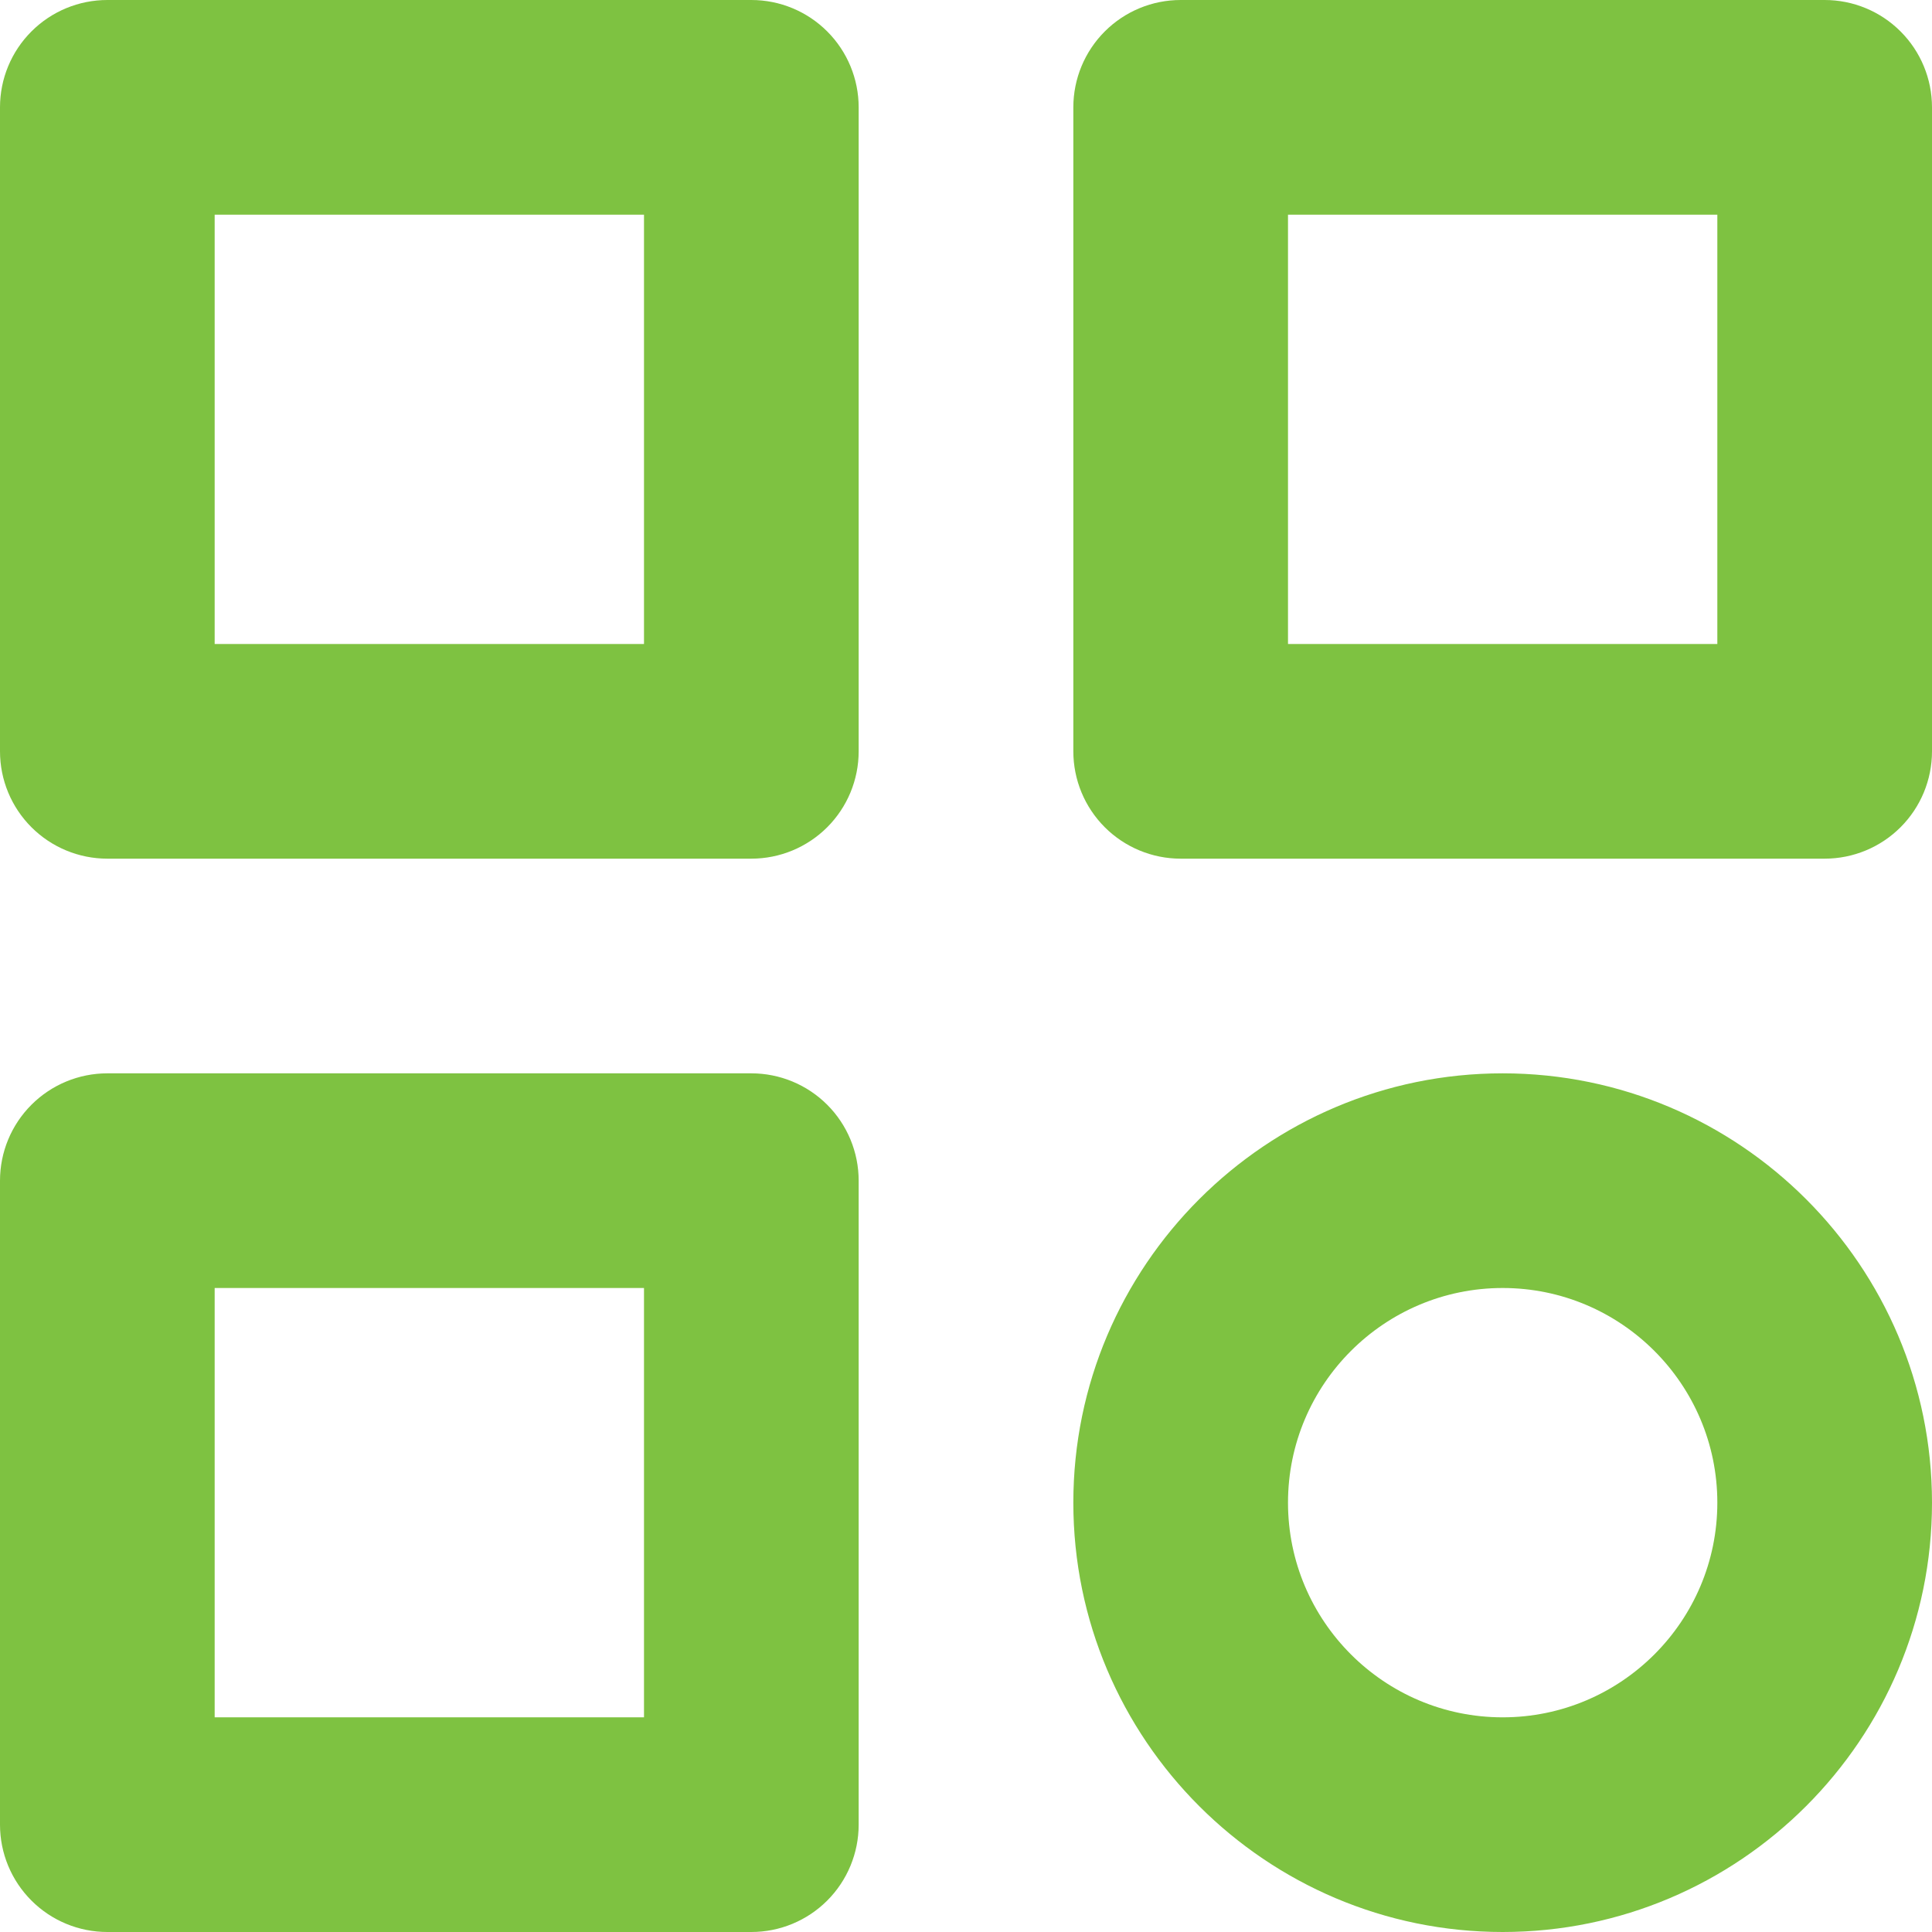 <svg width="99" height="99" viewBox="0 0 99 99" fill="none" xmlns="http://www.w3.org/2000/svg">
<path d="M38.5 0H5.5C4.041 0 2.642 0.579 1.611 1.611C0.579 2.642 0 4.041 0 5.5V38.5C0 39.959 0.579 41.358 1.611 42.389C2.642 43.42 4.041 44 5.5 44H38.5C39.959 44 41.358 43.42 42.389 42.389C43.42 41.358 44 39.959 44 38.5V5.5C44 4.041 43.42 2.642 42.389 1.611C41.358 0.579 39.959 0 38.5 0V0ZM33 33H11V11H33V33ZM93.5 0H60.5C59.041 0 57.642 0.579 56.611 1.611C55.58 2.642 55 4.041 55 5.5V38.5C55 39.959 55.58 41.358 56.611 42.389C57.642 43.42 59.041 44 60.5 44H93.5C94.959 44 96.358 43.42 97.389 42.389C98.421 41.358 99 39.959 99 38.5V5.5C99 4.041 98.421 2.642 97.389 1.611C96.358 0.579 94.959 0 93.5 0V0ZM88 33H66V11H88V33ZM38.5 55H5.5C4.041 55 2.642 55.58 1.611 56.611C0.579 57.642 0 59.041 0 60.5V93.5C0 94.959 0.579 96.358 1.611 97.389C2.642 98.421 4.041 99 5.5 99H38.5C39.959 99 41.358 98.421 42.389 97.389C43.42 96.358 44 94.959 44 93.5V60.5C44 59.041 43.42 57.642 42.389 56.611C41.358 55.58 39.959 55 38.5 55ZM33 88H11V66H33V88ZM77 55C64.867 55 55 64.867 55 77C55 89.133 64.867 99 77 99C89.133 99 99 89.133 99 77C99 64.867 89.133 55 77 55ZM77 88C70.933 88 66 83.067 66 77C66 70.933 70.933 66 77 66C83.067 66 88 70.933 88 77C88 83.067 83.067 88 77 88Z" fill="#7EC241"/>
</svg>
